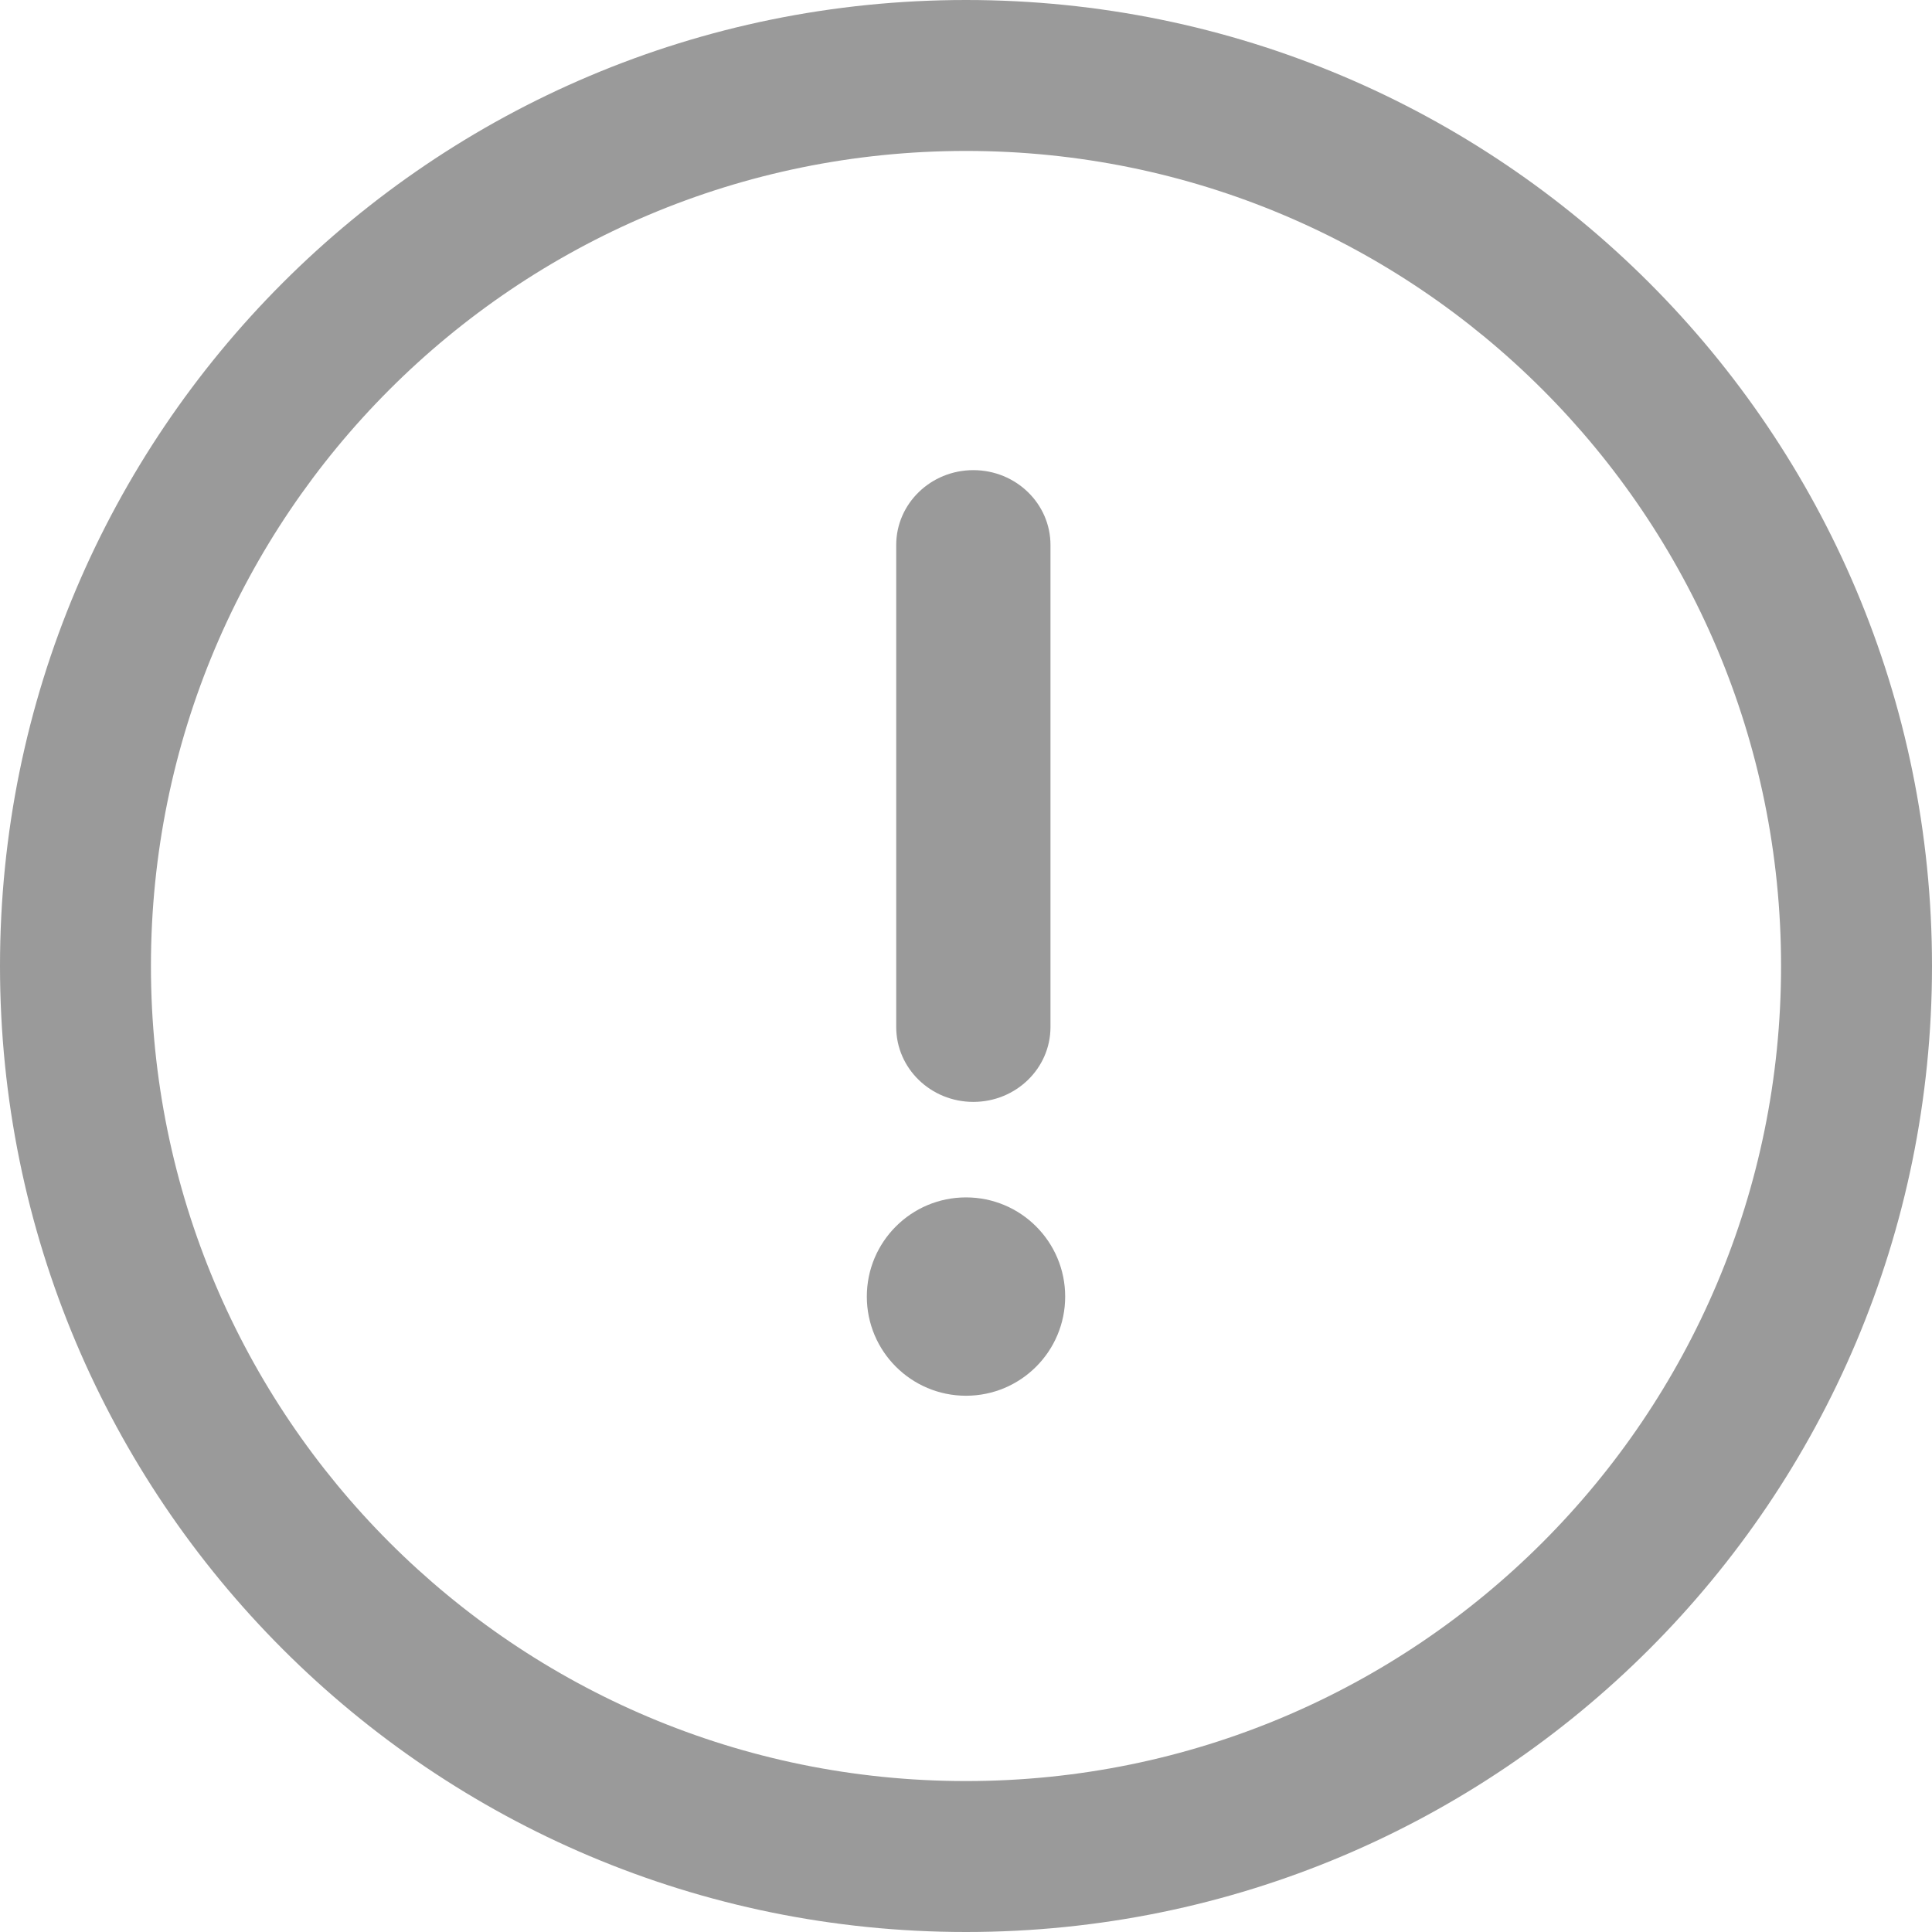 <?xml version="1.0" encoding="UTF-8"?>
<svg width="263px" height="263px" viewBox="0 0 263 263" version="1.1" xmlns="http://www.w3.org/2000/svg" xmlns:xlink="http://www.w3.org/1999/xlink">
    <title>icon_exclamation</title>
    <g id="Page-1" stroke="none" stroke-width="1" fill="none" fill-rule="evenodd">
        <g id="404" transform="translate(-430, -495)" fill="#9A9A9A" fill-rule="nonzero">
            <g id="icon_exclamation" transform="translate(430, 495)">
                <path d="M131.5,0 C58.814,0 0,58.819 0,131.5 C0,204.186 58.819,263 131.5,263 C204.186,263 263,204.181 263,131.5 C263,58.814 204.181,0 131.5,0 Z M131.5,242.453 C70.171,242.453 20.547,192.825 20.547,131.5 C20.547,70.171 70.175,20.547 131.5,20.547 C192.829,20.547 242.453,70.175 242.453,131.5 C242.453,192.829 192.825,242.453 131.5,242.453 Z" id="Shape"></path>
                <path d="M132.5,64 C126.701,64 122,68.562 122,74.19 L122,139.81 C122,145.438 126.701,150 132.5,150 C138.299,150 143,145.438 143,139.81 L143,74.19 C143,68.562 138.299,64 132.5,64 Z" id="Path"></path>
                <circle id="Oval" cx="131.5" cy="176.5" r="13.5"></circle>
            </g>
        </g>
    </g>
</svg>